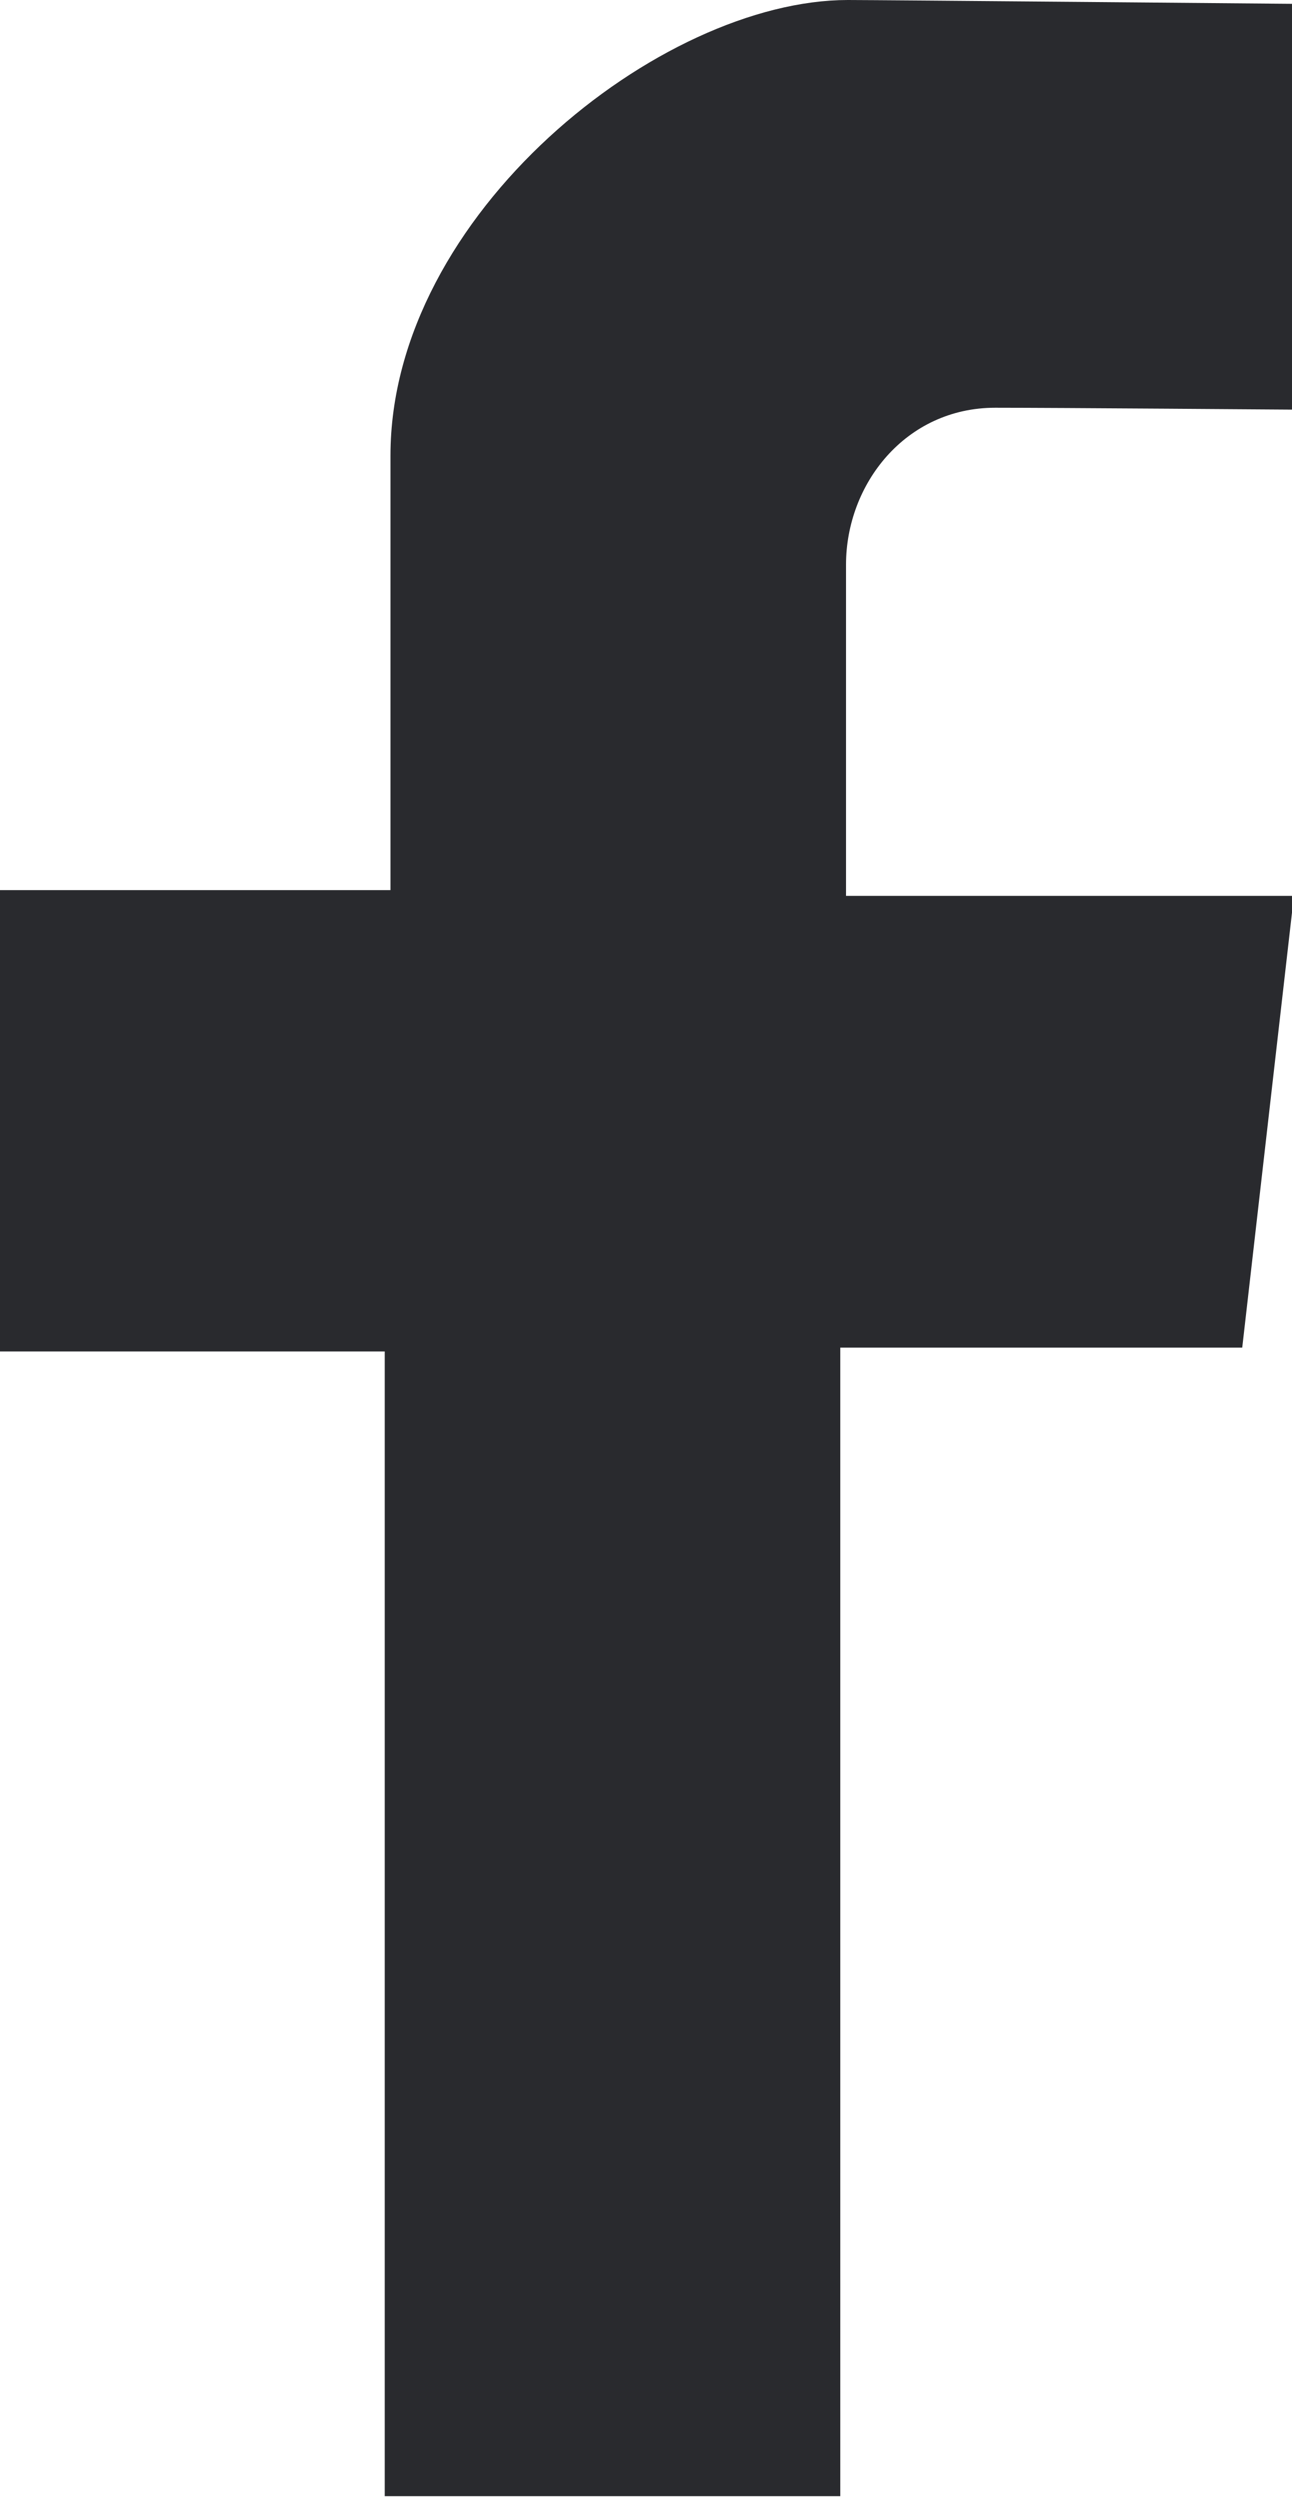 <?xml version="1.0" encoding="UTF-8"?> <svg xmlns="http://www.w3.org/2000/svg" id="Warstwa_2" viewBox="0 0 6.75 13.06"><defs><style>.cls-1{fill:#292a2e;}</style></defs><g id="Warstwa_1-2"><path class="cls-1" d="M6.75,2.15V.02s-2.17-.02-2.32-.02c-.98,0-2.39,1.12-2.39,2.38v2.27H0v2.41H2.01v5.98h2.38V7.04h2.1l.27-2.36h-2.34v-1.73c0-.42,.31-.82,.78-.82,.31,0,1.56,.01,1.56,.01Z"></path></g></svg> 